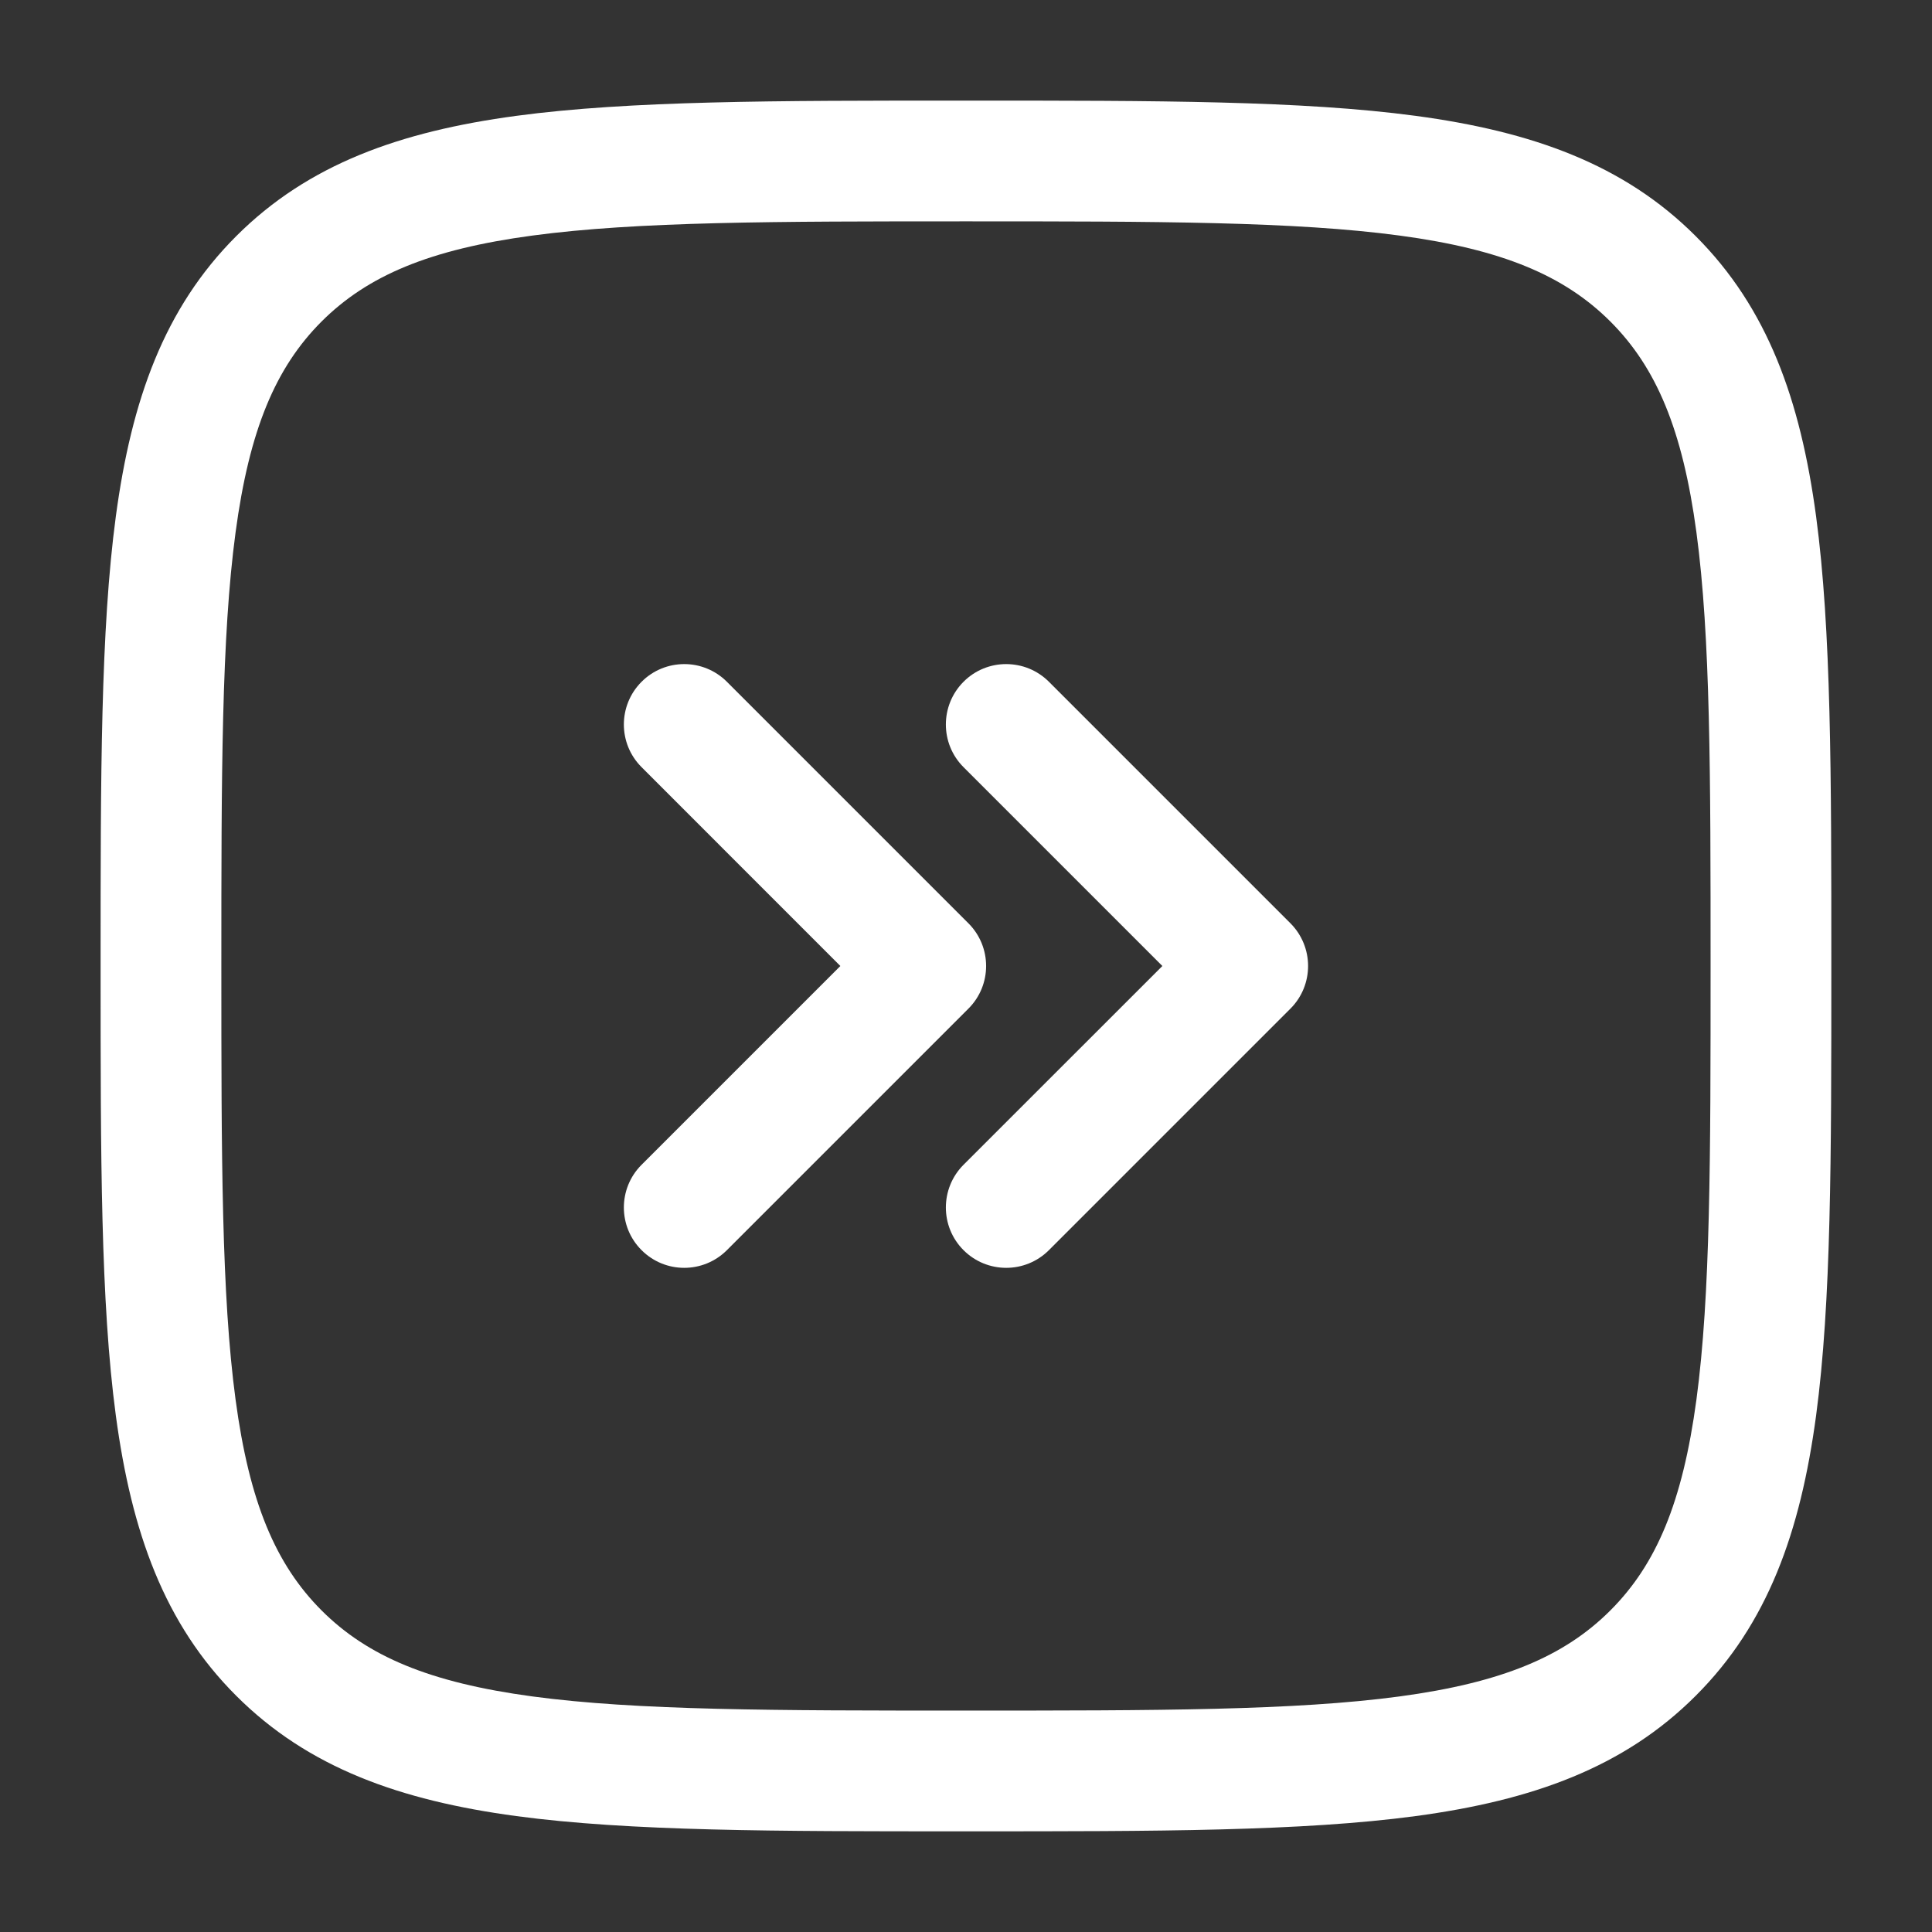 <?xml version="1.0" encoding="UTF-8"?> <svg xmlns="http://www.w3.org/2000/svg" width="28" height="28" viewBox="0 0 28 28" fill="none"><rect x="0" y="0" width="28" height="28" fill="#333333" stroke="none"/><path fill-rule="evenodd" clip-rule="evenodd" d="M13.933 1.458H14.067C16.76 1.458 18.87 1.458 20.517 1.679C22.203 1.906 23.533 2.379 24.576 3.423C25.62 4.467 26.093 5.797 26.32 7.482C26.541 9.129 26.541 11.24 26.541 13.933V14.067C26.541 16.76 26.541 18.87 26.32 20.517C26.093 22.203 25.62 23.533 24.576 24.576C23.533 25.62 22.203 26.093 20.517 26.32C18.87 26.541 16.76 26.541 14.067 26.541H13.933C11.24 26.541 9.129 26.541 7.482 26.32C5.797 26.093 4.467 25.62 3.423 24.576C2.379 23.533 1.906 22.203 1.679 20.517C1.458 18.87 1.458 16.76 1.458 14.067V13.933C1.458 11.24 1.458 9.129 1.679 7.482C1.906 5.797 2.379 4.467 3.423 3.423C4.467 2.379 5.797 1.906 7.482 1.679C9.129 1.458 11.24 1.458 13.933 1.458ZM7.716 3.414C6.224 3.614 5.325 3.996 4.66 4.66C3.996 5.325 3.614 6.224 3.414 7.716C3.21 9.232 3.208 11.225 3.208 14C3.208 16.774 3.21 18.767 3.414 20.284C3.614 21.775 3.996 22.674 4.66 23.339C5.325 24.004 6.224 24.385 7.716 24.586C9.232 24.79 11.225 24.791 14 24.791C16.774 24.791 18.767 24.79 20.284 24.586C21.775 24.385 22.674 24.004 23.339 23.339C24.004 22.674 24.385 21.775 24.586 20.284C24.79 18.767 24.791 16.774 24.791 14C24.791 11.225 24.79 9.232 24.586 7.716C24.385 6.224 24.004 5.325 23.339 4.66C22.674 3.996 21.775 3.614 20.284 3.414C18.767 3.21 16.774 3.208 14 3.208C11.225 3.208 9.232 3.21 7.716 3.414ZM9.298 9.881C9.639 9.539 10.193 9.539 10.535 9.881L14.035 13.381C14.377 13.723 14.377 14.277 14.035 14.618L10.535 18.118C10.193 18.46 9.639 18.46 9.298 18.118C8.956 17.777 8.956 17.223 9.298 16.881L12.179 14L9.298 11.118C8.956 10.777 8.956 10.223 9.298 9.881ZM13.964 9.881C14.306 9.539 14.86 9.539 15.202 9.881L18.702 13.381C19.043 13.723 19.043 14.277 18.702 14.618L15.202 18.118C14.86 18.46 14.306 18.46 13.964 18.118C13.623 17.777 13.623 17.223 13.964 16.881L16.846 14L13.964 11.118C13.623 10.777 13.623 10.223 13.964 9.881Z" fill="white"></path></svg> 